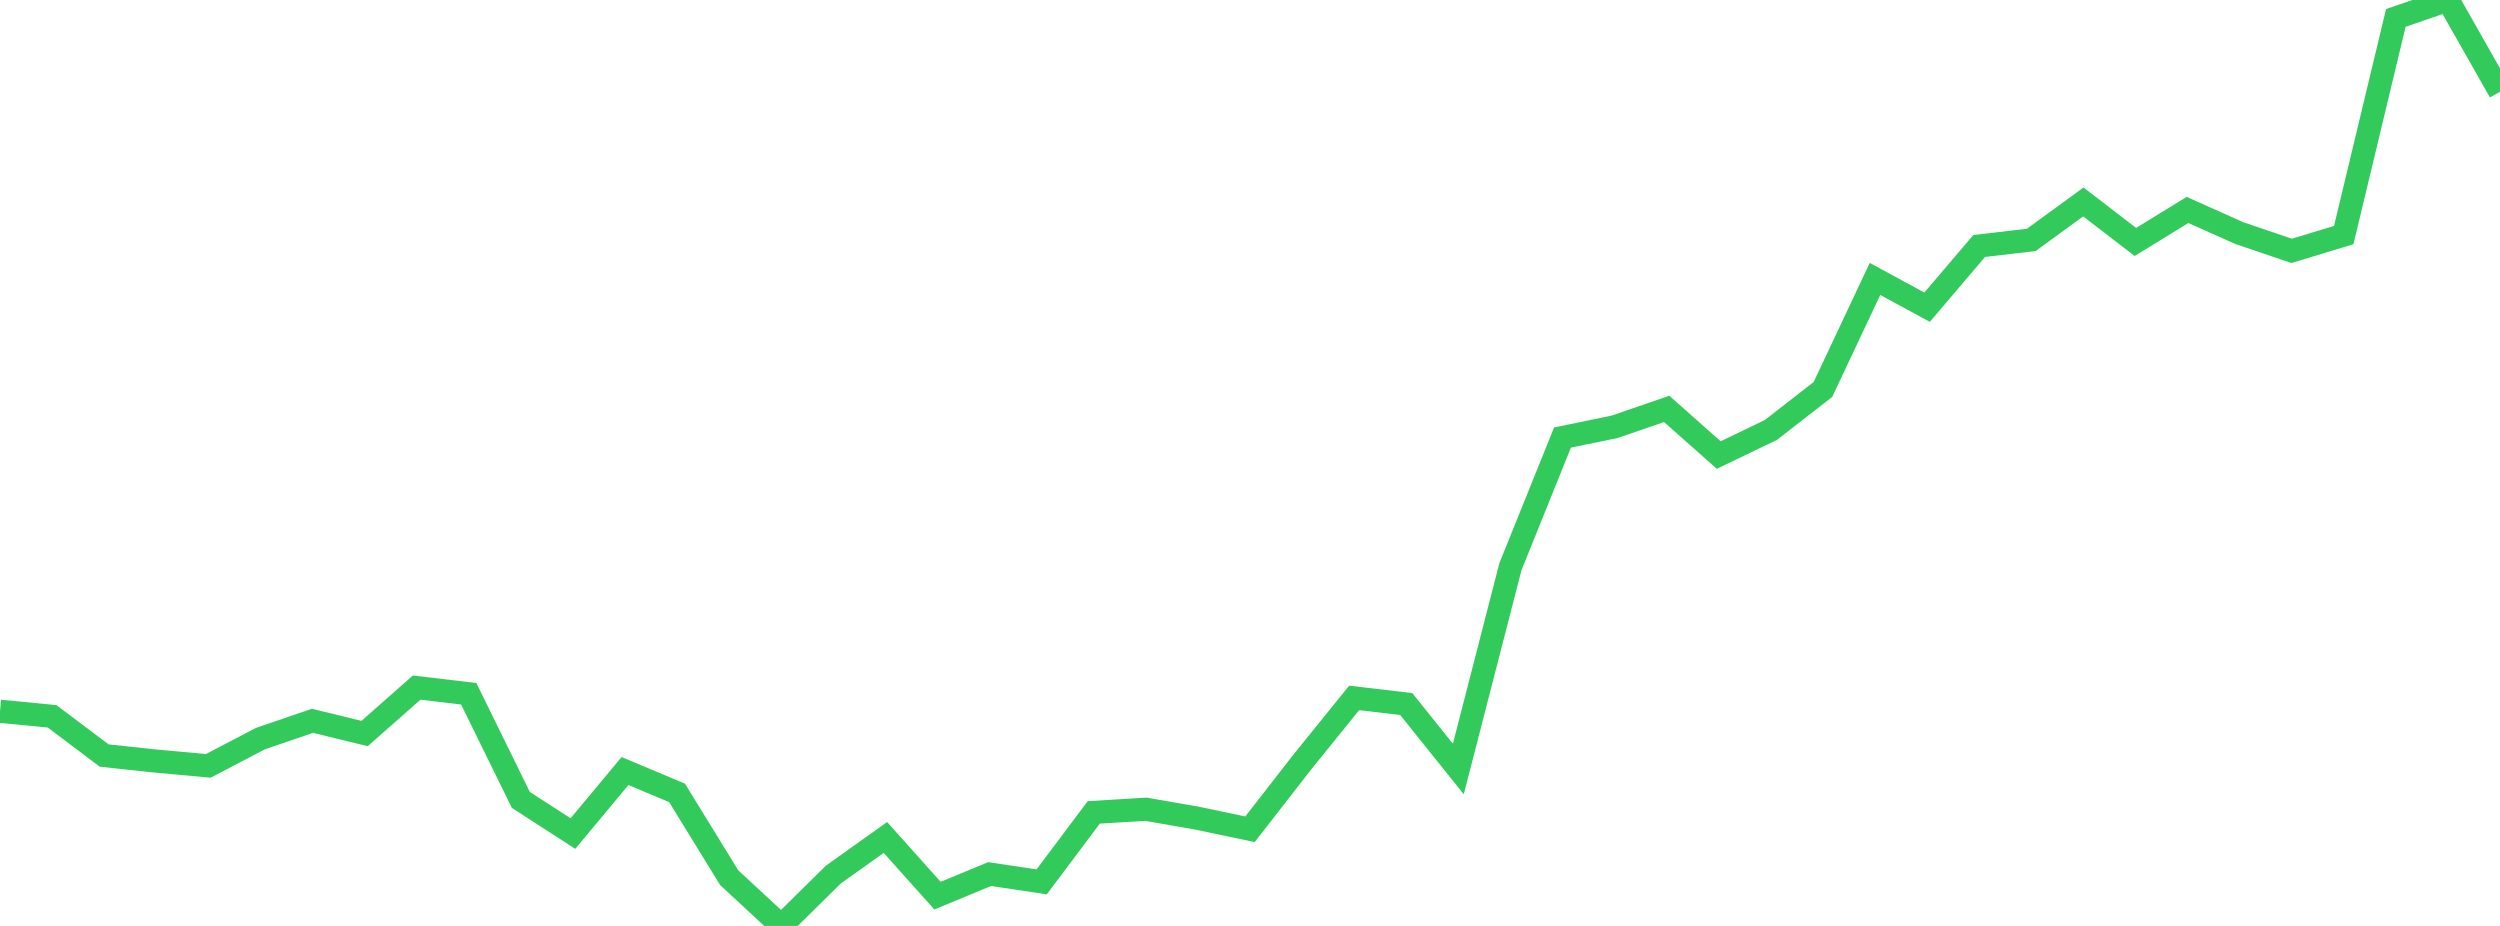 <?xml version="1.0" standalone="no"?>
<!DOCTYPE svg PUBLIC "-//W3C//DTD SVG 1.1//EN" "http://www.w3.org/Graphics/SVG/1.1/DTD/svg11.dtd">

<svg width="135" height="50" viewBox="0 0 135 50" preserveAspectRatio="none" 
  xmlns="http://www.w3.org/2000/svg"
  xmlns:xlink="http://www.w3.org/1999/xlink">


<polyline points="0.0, 38.409 2.812, 38.681 5.625, 40.799 8.438, 41.101 11.25, 41.356 14.062, 39.885 16.875, 38.923 19.688, 39.611 22.5, 37.13 25.312, 37.464 28.125, 43.195 30.938, 45.013 33.75, 41.636 36.562, 42.816 39.375, 47.394 42.188, 50.0 45.0, 47.227 47.812, 45.223 50.625, 48.365 53.438, 47.2 56.25, 47.621 59.062, 43.87 61.875, 43.698 64.688, 44.189 67.5, 44.781 70.312, 41.164 73.125, 37.687 75.938, 38.019 78.75, 41.526 81.562, 30.605 84.375, 23.627 87.188, 23.048 90.0, 22.08 92.812, 24.573 95.625, 23.219 98.438, 21.032 101.25, 15.062 104.062, 16.589 106.875, 13.284 109.688, 12.955 112.5, 10.905 115.312, 13.066 118.125, 11.337 120.938, 12.594 123.75, 13.547 126.562, 12.693 129.375, 0.968 132.188, 0.0 135.0, 4.955" fill="none" stroke="#32ca5b" stroke-width="1.25"/>

</svg>